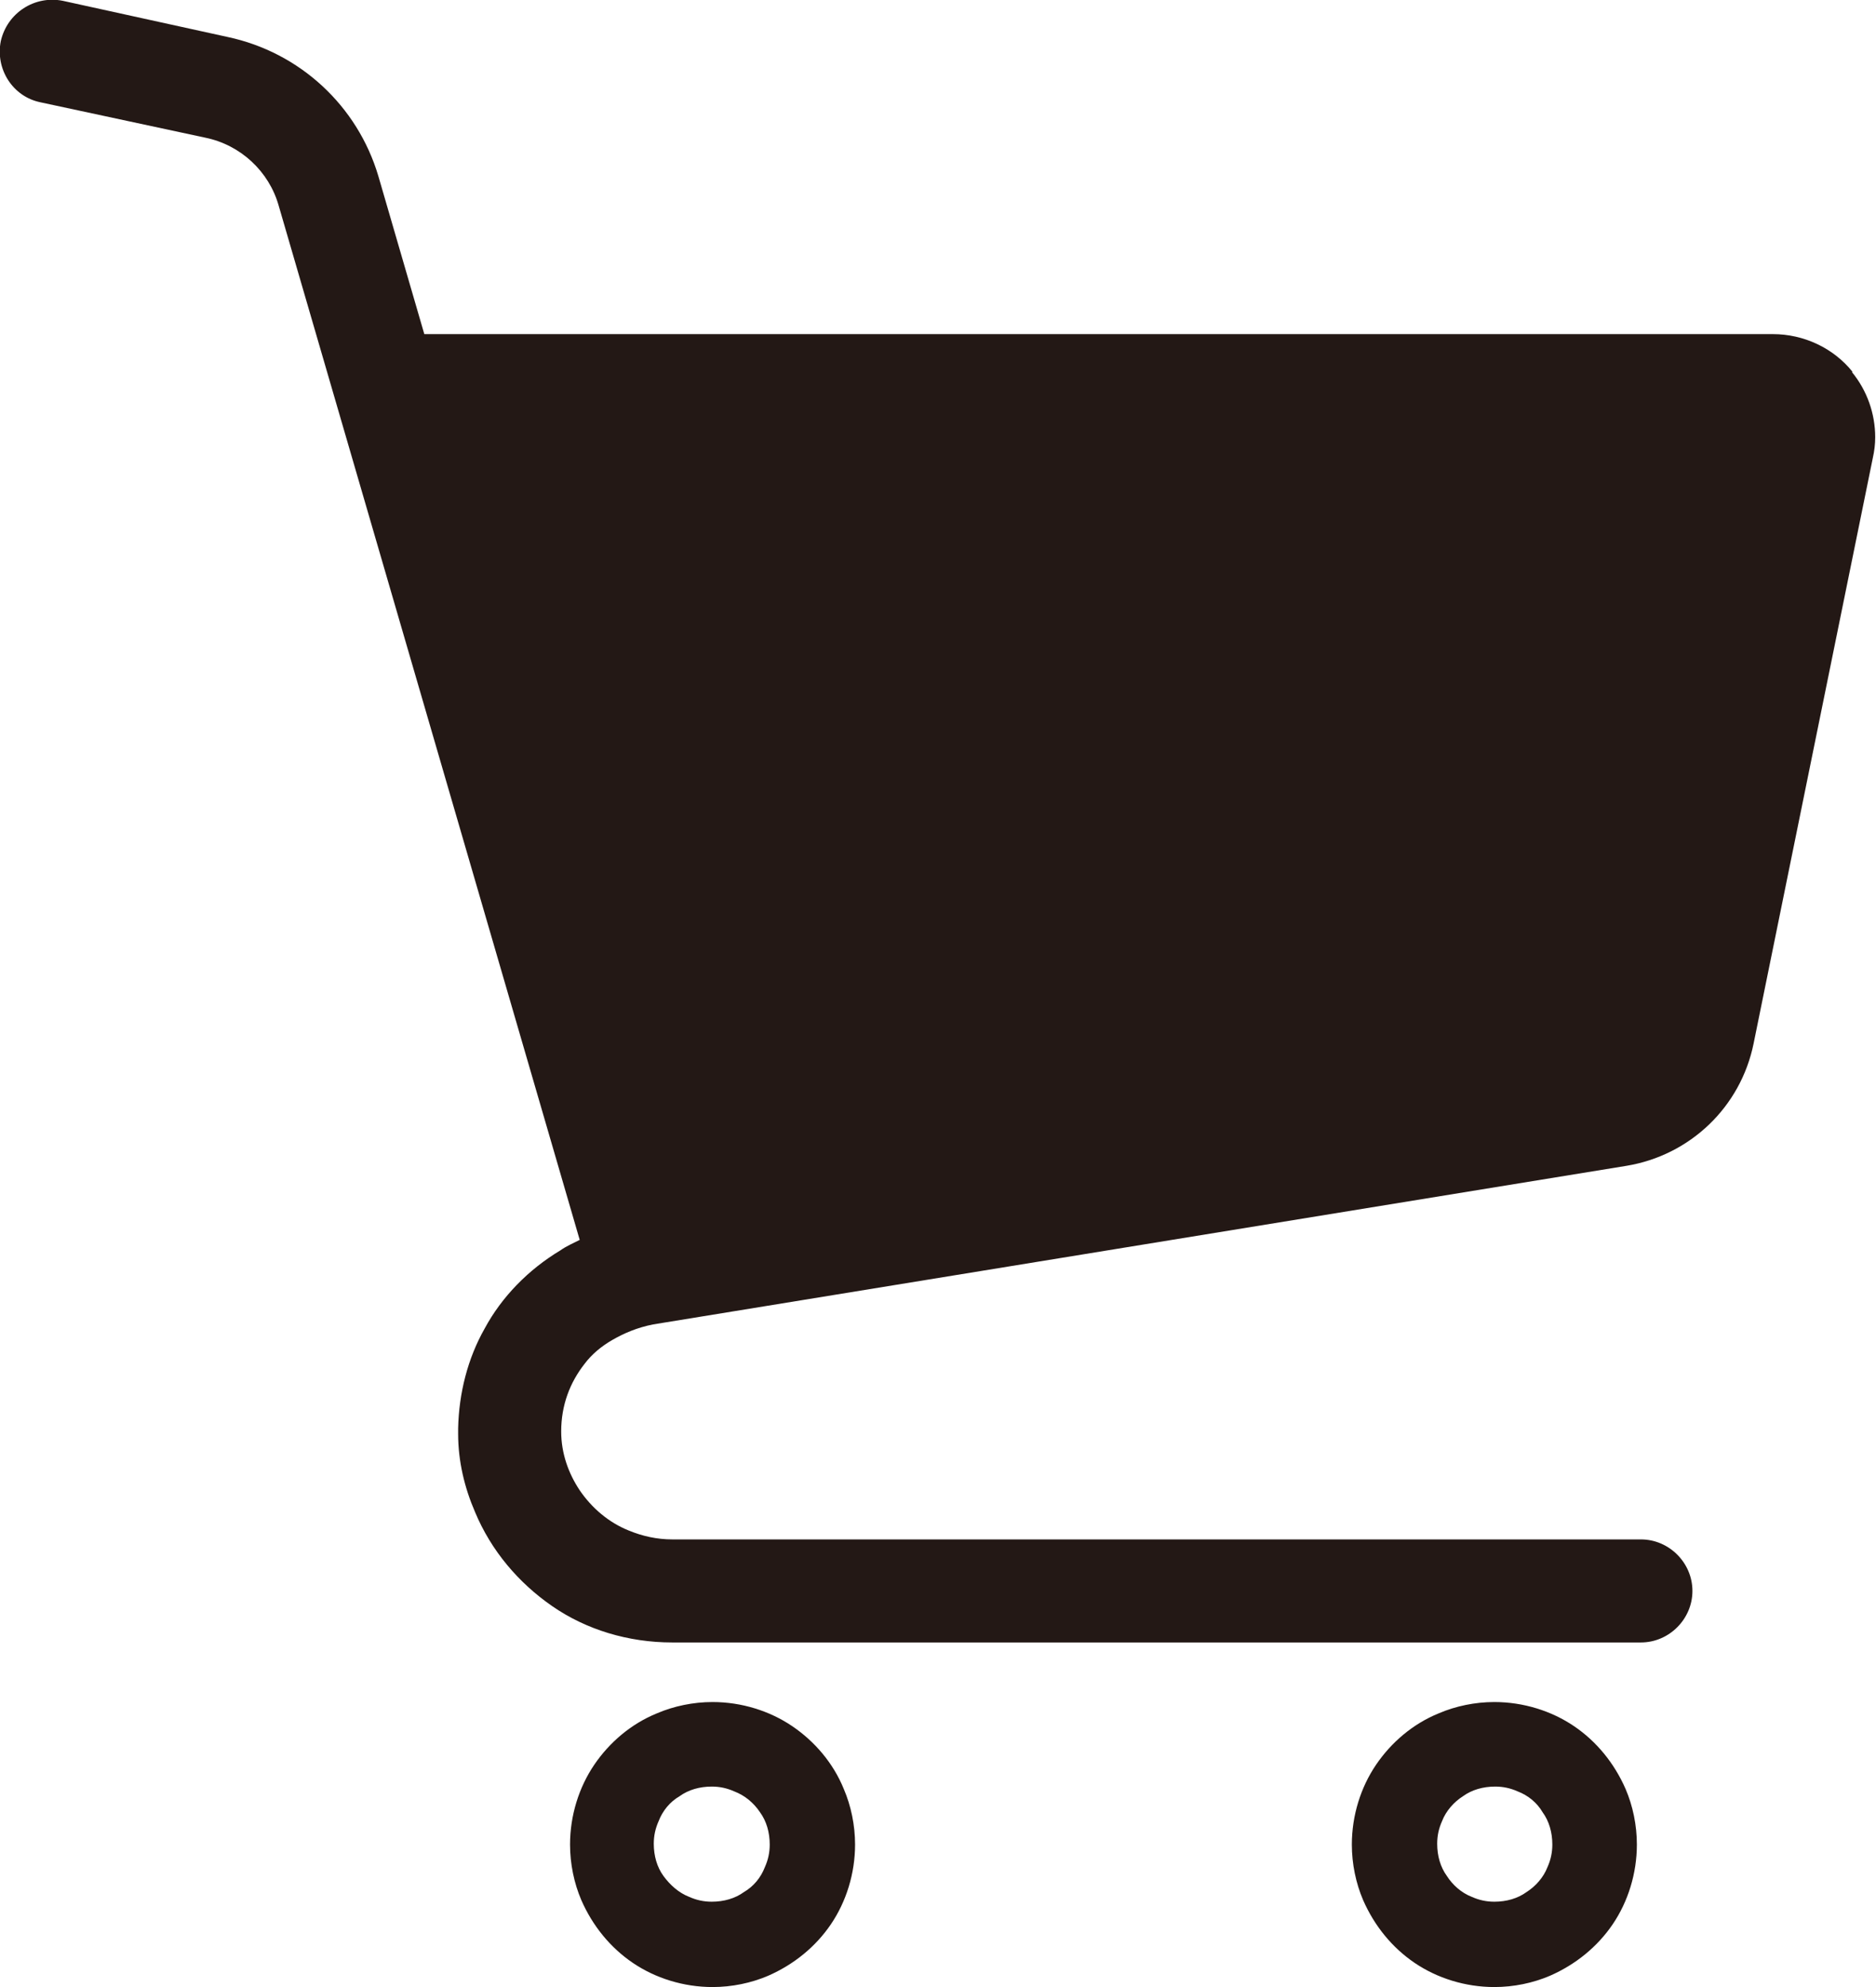<?xml version="1.0" encoding="UTF-8"?>
<svg id="_レイヤー_2" data-name="レイヤー 2" xmlns="http://www.w3.org/2000/svg" viewBox="0 0 23.3 24.68">
  <defs>
    <style>
      .cls-1 {
        fill: #231815;
        stroke-width: 0px;
      }
    </style>
  </defs>
  <g id="_レイヤー_1-2" data-name="レイヤー 1">
    <g>
      <path class="cls-1" d="M23.01,4.62c-.24-.3-.61-.47-.99-.47H5.27l-.57-1.96h0c-.26-.88-.98-1.54-1.87-1.73L.78.01C.43-.06.09.16.01.51c-.07.35.15.69.49.76l2.05.44c.44.09.79.42.91.84l3.74,12.85c-.08.04-.17.08-.24.13-.4.24-.73.58-.94.97-.21.37-.32.8-.33,1.24h0v.07h0c0,.34.08.67.21.97.2.48.54.88.96,1.17.42.29.94.45,1.49.45h12.03c.35,0,.64-.29.64-.64s-.29-.64-.64-.64h-12.03c-.19,0-.37-.04-.54-.11-.25-.1-.46-.28-.61-.5-.14-.21-.23-.46-.23-.73,0-.33.11-.61.29-.84.09-.12.21-.22.35-.3.14-.08.3-.15.5-.19l12.09-1.97c.79-.13,1.42-.73,1.58-1.52l1.48-7.27h0c.02-.09.03-.17.03-.26,0-.29-.1-.58-.29-.81Z"/>
      <path class="cls-1" d="M9.84,21.44c-.28-.19-.63-.3-.99-.3-.24,0-.48.05-.69.14-.32.13-.59.36-.78.64-.19.28-.3.63-.3.99,0,.24.05.48.14.69.14.32.36.59.64.78.28.19.63.3.99.3.24,0,.48-.05.69-.14.32-.14.59-.36.78-.64.19-.28.3-.63.3-.99,0-.24-.05-.48-.14-.69-.13-.32-.36-.59-.64-.78ZM9.5,23.19c-.05.13-.14.24-.26.31-.11.08-.25.12-.4.12-.1,0-.19-.02-.28-.06-.13-.05-.24-.15-.32-.26-.08-.11-.12-.25-.12-.4,0-.1.02-.19.06-.28.05-.13.14-.24.26-.31.11-.08.25-.12.4-.12.1,0,.19.02.28.06.13.05.24.14.32.26.08.11.12.25.12.4,0,.1-.02.19-.06.28Z"/>
      <path class="cls-1" d="M19.55,21.44c-.28-.19-.63-.3-.99-.3-.24,0-.48.05-.69.14-.32.13-.59.36-.78.64-.19.28-.3.63-.3.99,0,.24.05.48.14.69.14.32.36.59.64.78.28.19.63.3.99.3.24,0,.48-.05.69-.14.32-.14.59-.36.78-.64.19-.28.3-.63.3-.99,0-.24-.05-.48-.14-.69-.14-.32-.36-.59-.64-.78ZM19.22,23.19c-.05.13-.15.24-.26.31-.11.08-.25.12-.4.12-.1,0-.19-.02-.28-.06-.13-.05-.24-.15-.31-.26-.08-.11-.12-.25-.12-.4,0-.1.02-.19.06-.28.05-.13.15-.24.26-.31.11-.08.25-.12.4-.12.1,0,.19.02.28.06.13.05.24.14.31.26.08.11.12.25.12.4,0,.1-.02.19-.06.28Z"/>
    </g>
  </g>
</svg>